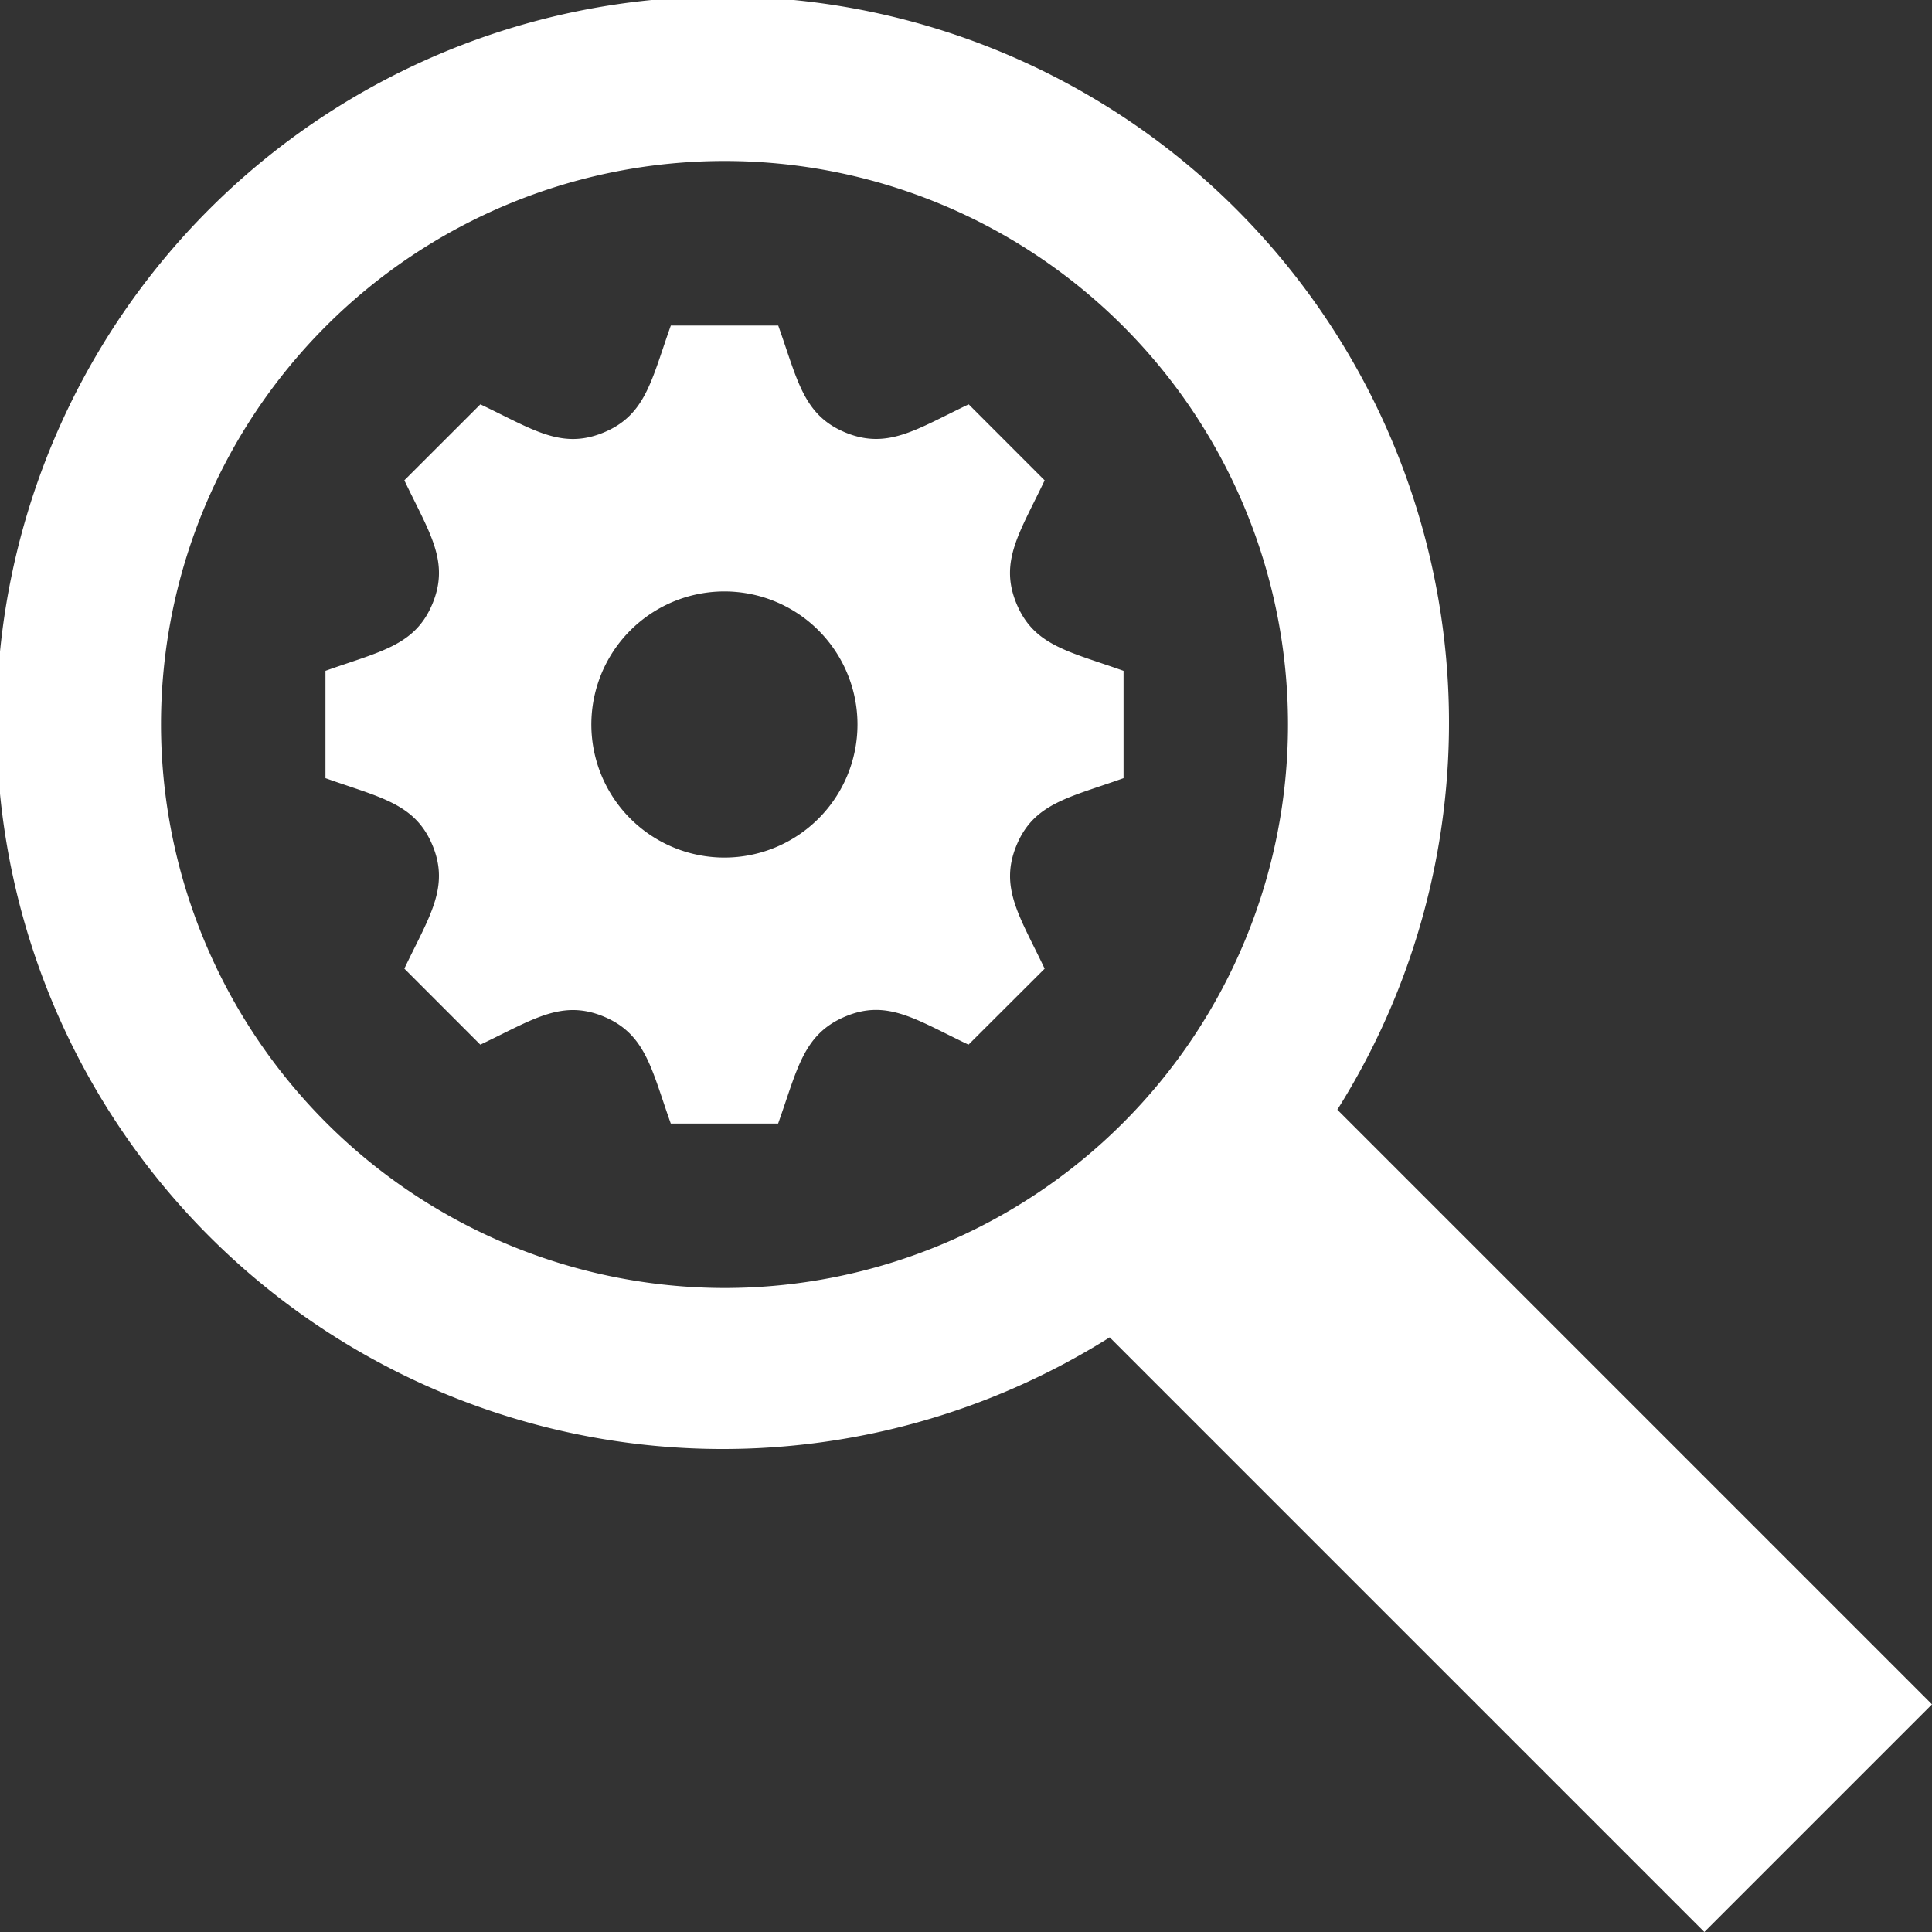 <svg xmlns="http://www.w3.org/2000/svg" width="72" height="72" viewBox="0 0 72 72">
  <rect x="0" y="0" width="72" height="72" fill="#333333" stroke="none"/>
  <path id="seo" d="M63.516,72,41.355,49.839a27.065,27.065,0,1,1,8.484-8.484L72,63.516ZM27,48A21,21,0,1,0,6,27,21.025,21.025,0,0,0,27,48ZM41.871,29V25c-2.046-.729-3.336-.933-3.99-2.505h0c-.651-1.575.123-2.646,1.05-4.593L36.1,15.069c-1.932.918-3.012,1.7-4.593,1.05v0c-1.575-.651-1.779-1.953-2.505-3.987H25c-.723,2.025-.93,3.336-2.505,3.987v0c-1.578.651-2.643-.123-4.593-1.05L15.069,17.9c.924,1.944,1.7,3.015,1.05,4.593S14.154,24.276,12.129,25v4c2.022.723,3.336.93,3.99,2.505s-.144,2.685-1.05,4.593L17.9,38.931c1.938-.918,3.015-1.7,4.593-1.05h0c1.575.654,1.782,1.959,2.505,3.99h4c.723-2.025.93-3.333,2.514-3.993h0c1.563-.651,2.625.123,4.581,1.053L38.931,36.1c-.918-1.935-1.7-3.015-1.05-4.593S39.849,29.724,41.871,29ZM27,31.959A4.959,4.959,0,1,1,31.956,27,4.96,4.96,0,0,1,27,31.959Z" fill="#fff"/>
</svg>
